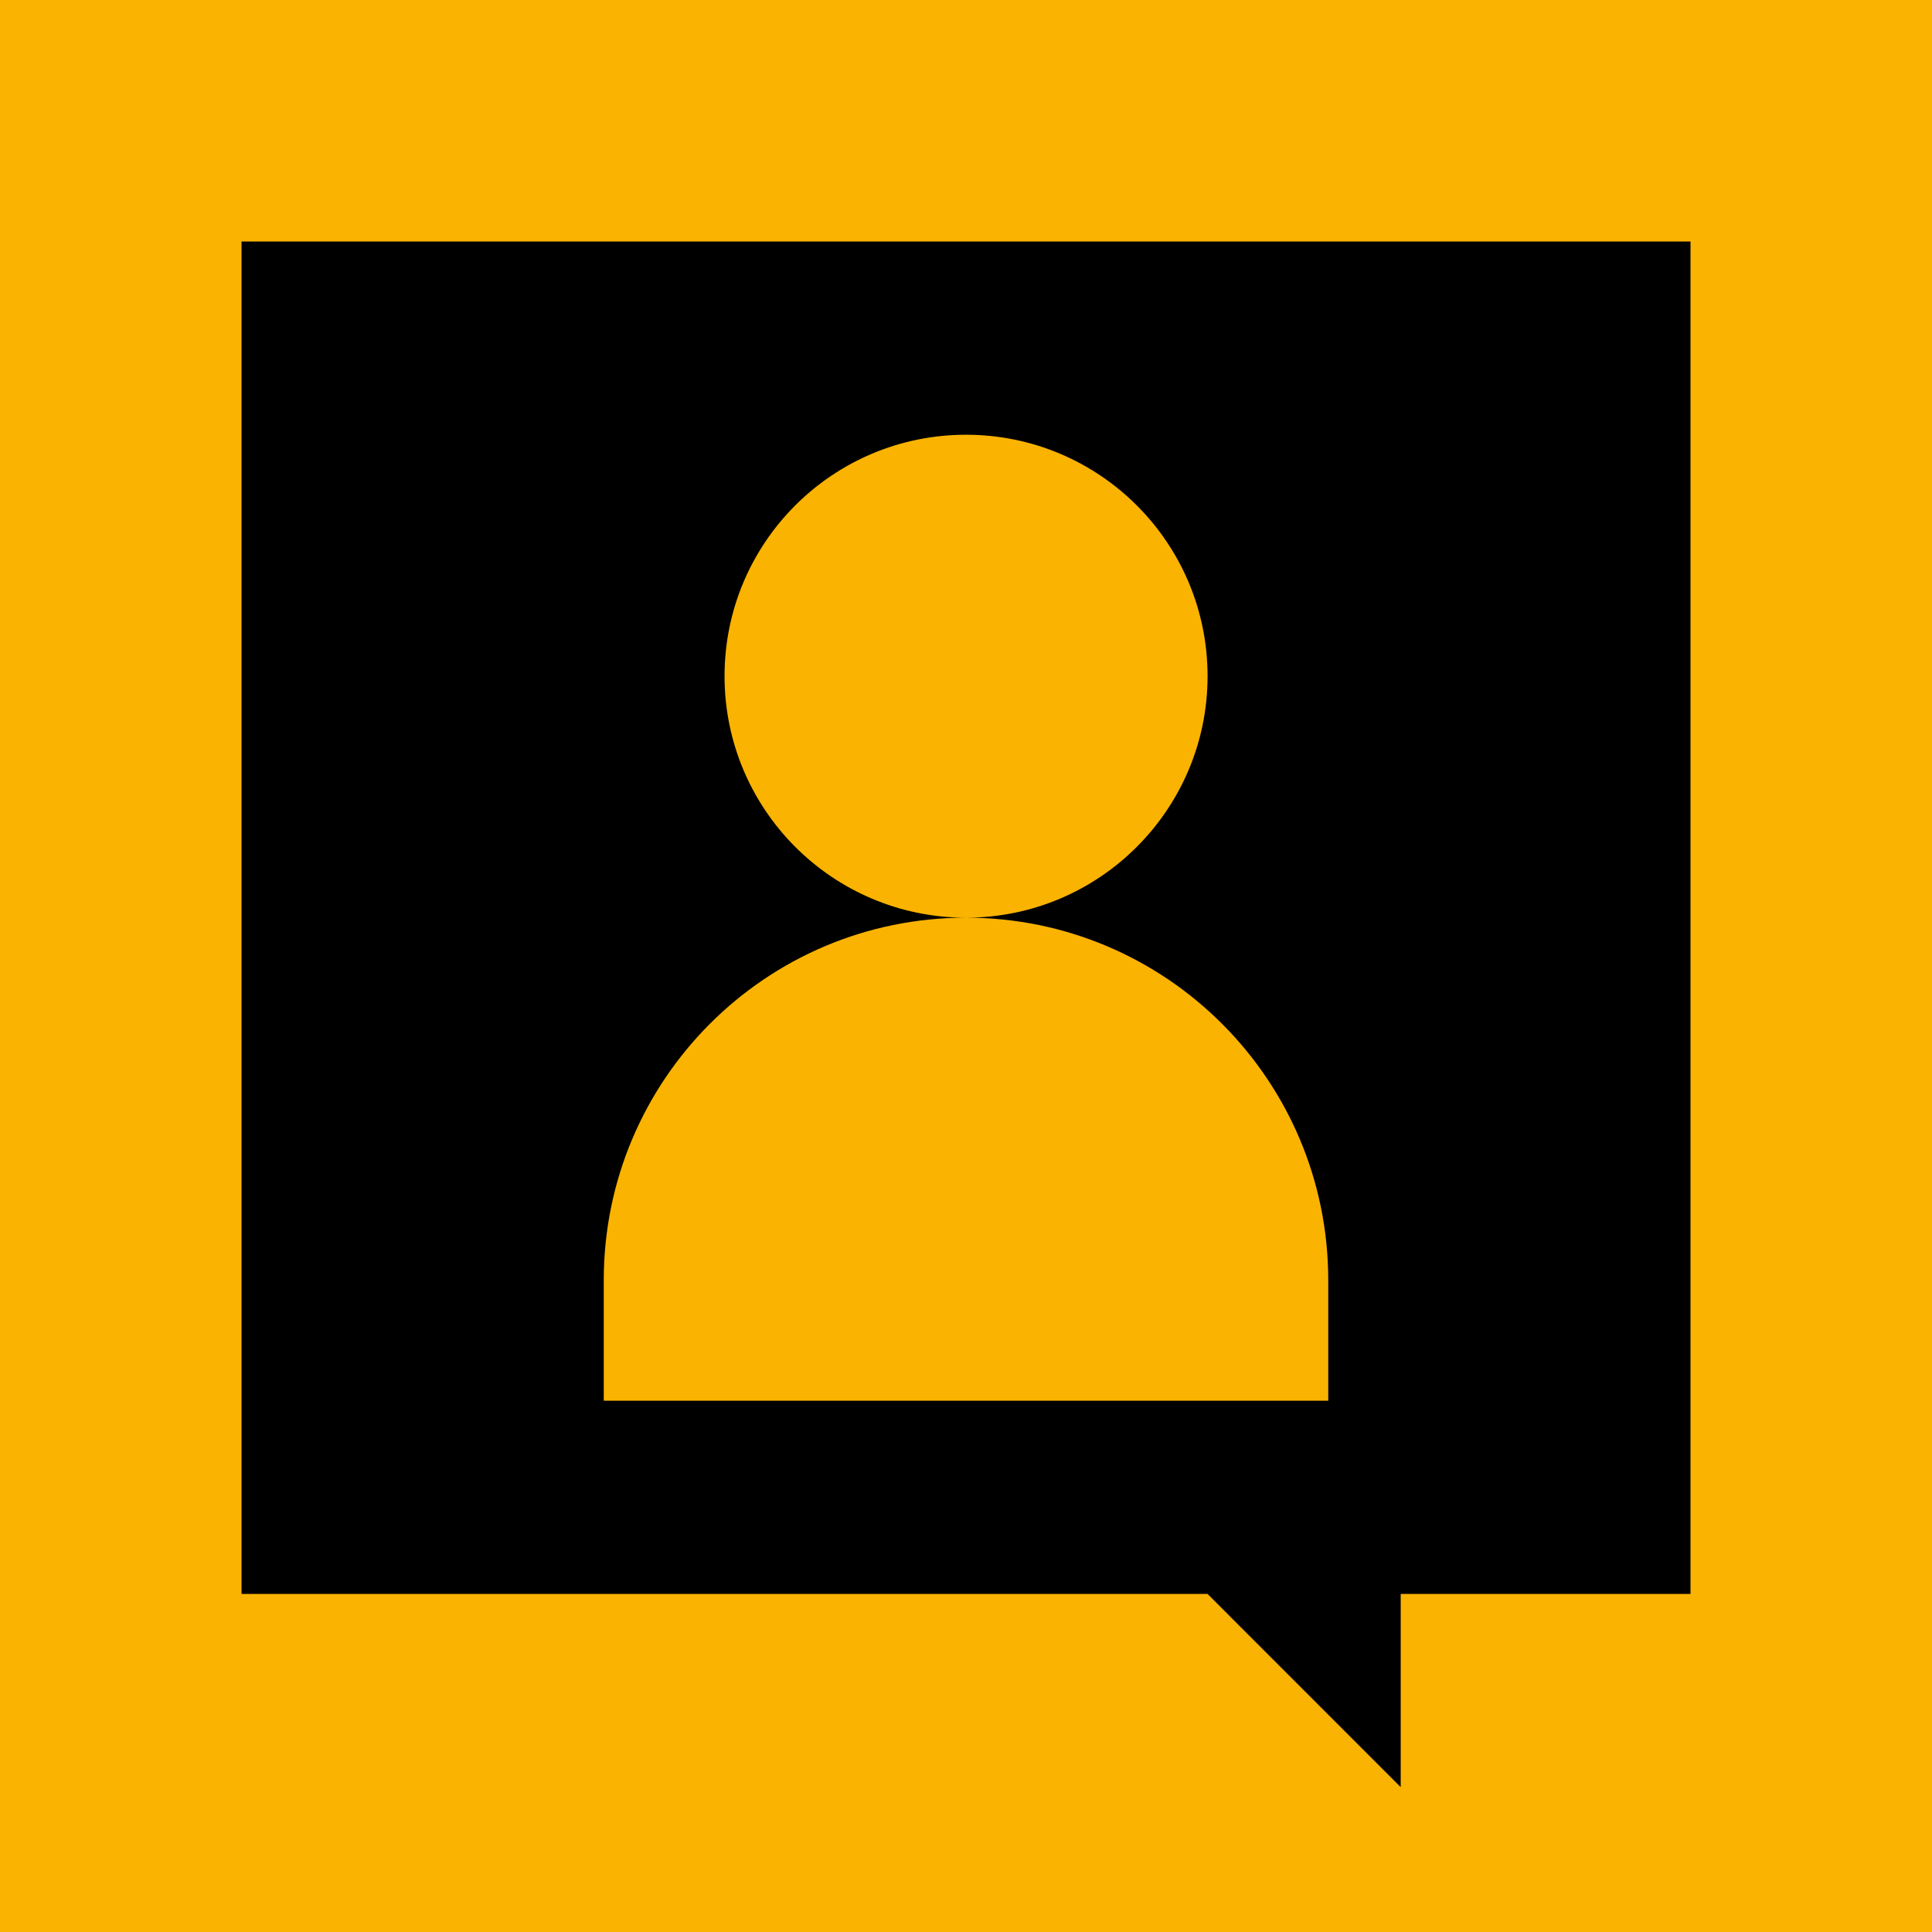 <?xml version="1.0" encoding="utf-8"?>
<!-- Generator: Adobe Illustrator 16.0.0, SVG Export Plug-In . SVG Version: 6.00 Build 0)  -->
<!DOCTYPE svg PUBLIC "-//W3C//DTD SVG 1.1//EN" "http://www.w3.org/Graphics/SVG/1.1/DTD/svg11.dtd">
<svg version="1.1" id="Layer_1" xmlns="http://www.w3.org/2000/svg" xmlns:xlink="http://www.w3.org/1999/xlink" x="0px" y="0px"
	 width="100px" height="100px" viewBox="0 0 100 100" enable-background="new 0 0 100 100" xml:space="preserve">
<g>
	<rect fill="#FAB300" width="100" height="100"/>
	<g>
		<path d="M12.502,12.501v70.001h50l9.998,10v-10h15V12.501H12.502z M68.75,72.502h-37.5v-6.238
			c0-10.365,8.393-18.765,18.752-18.765c-6.904,0-12.5-5.6-12.5-12.502c0-6.91,5.596-12.495,12.5-12.495
			c6.893,0,12.502,5.585,12.502,12.495c0,6.902-5.609,12.502-12.502,12.502c10.346,0,18.748,8.399,18.748,18.765V72.502z"/>
	</g>
</g>
</svg>
